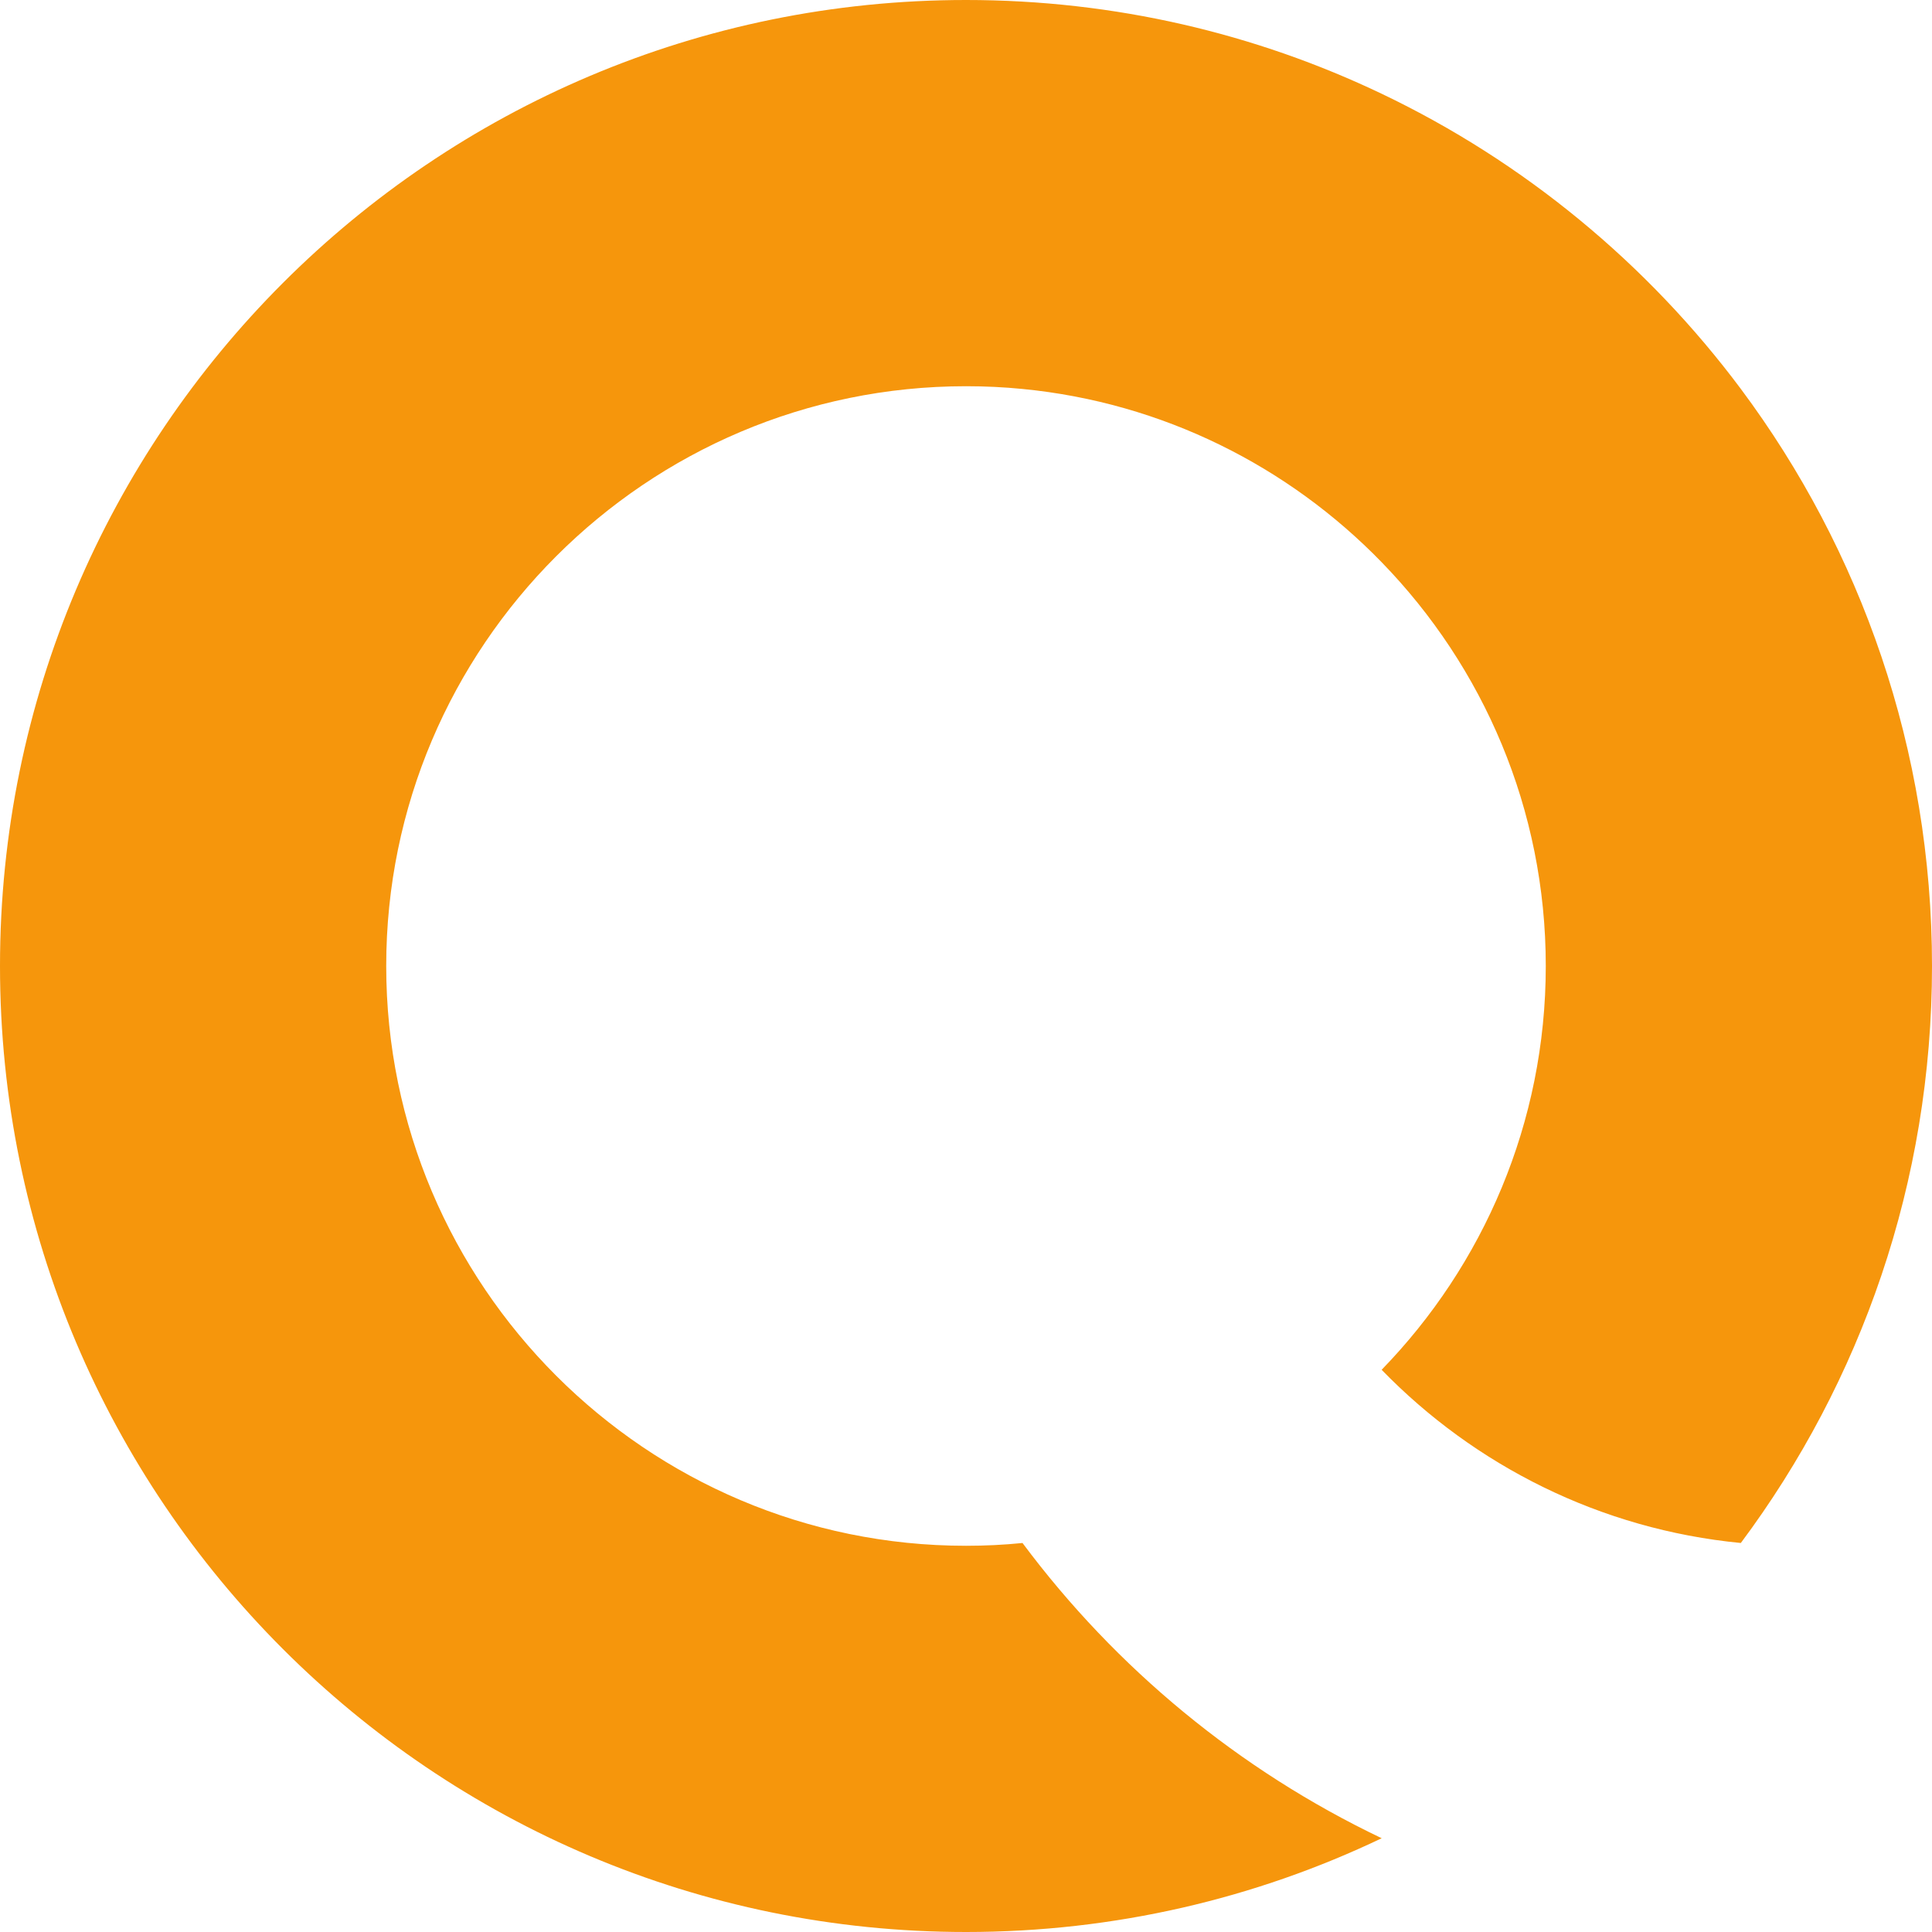<?xml version="1.0" encoding="UTF-8" standalone="no"?><svg xmlns="http://www.w3.org/2000/svg" xmlns:xlink="http://www.w3.org/1999/xlink" fill="#000000" height="1500" preserveAspectRatio="xMidYMid meet" version="1" viewBox="0.0 0.0 1500.0 1500.0" width="1500" zoomAndPan="magnify"><g id="change1_1"><path d="M1072.702,1063.498c78.837-81.128,127.44-191.743,127.44-313.518s-48.603-232.39-127.44-313.477 c-72.216-74.382-169.92-123.942-278.868-134.52c-14.41-1.416-29.028-2.124-43.813-2.124c-248.217,0-450.163,201.905-450.163,450.121 c0,248.216,201.946,450.162,450.163,450.162c14.785,0,29.403-0.708,43.854-2.166c72.549,97.329,168.212,176.417,278.868,229.225 C974.998,1473.887,865.55,1500,750.021,1500C335.8,1500,0,1164.2,0,749.979S335.8,0,750.021,0 c115.529,0,224.977,26.113,322.723,72.799c110.615,52.809,206.236,131.896,278.868,229.184 c93.207,125.024,148.389,280.034,148.389,447.997s-55.182,322.972-148.43,447.997 C1242.622,1187.439,1144.96,1137.88,1072.702,1063.498z" fill="#f6960c"/></g></svg>